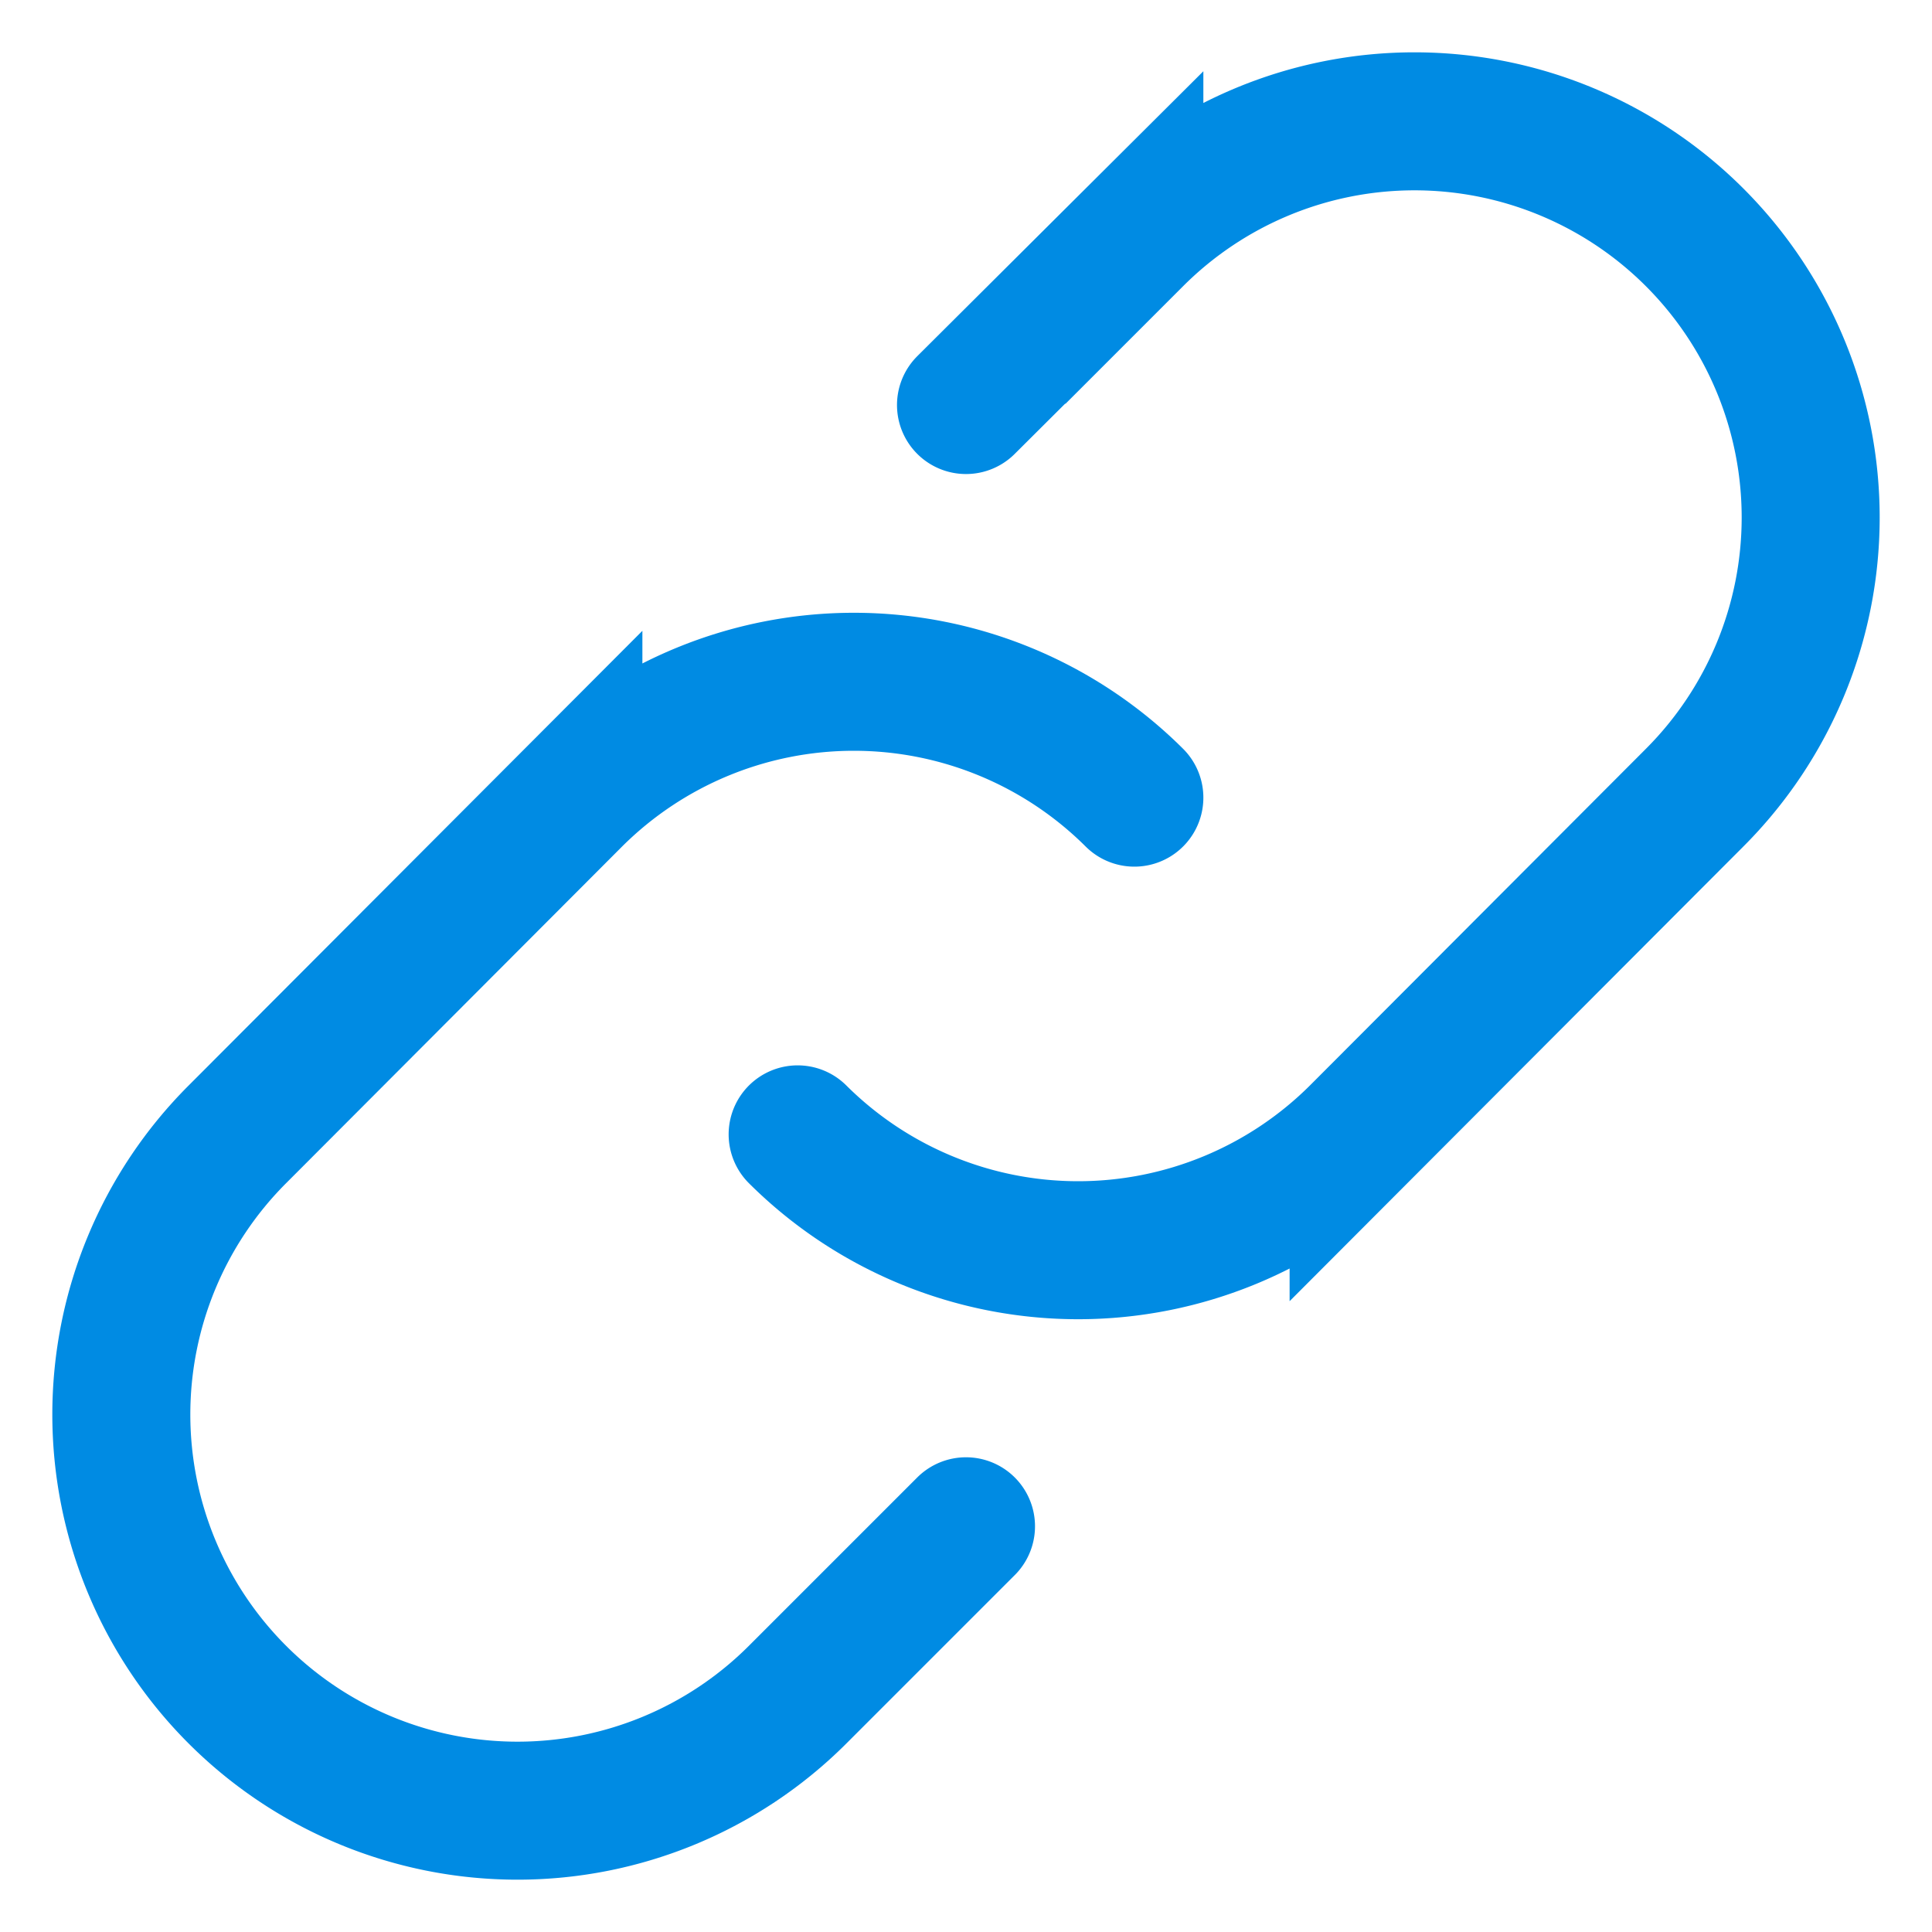 <svg id="レイヤー_1" data-name="レイヤー 1" xmlns="http://www.w3.org/2000/svg" viewBox="0 0 28 28"><defs><style>.cls-1{fill:none;stroke:#008be3;stroke-linecap:round;stroke-width:2px;}</style></defs><path class="cls-1" d="M14,22.12l-2.44,2.44a5.74,5.74,0,0,1-8.12-8.12h0l4.87-4.88a5.76,5.76,0,0,1,8.13,0"/><path class="cls-1" d="M14,5.87l2.44-2.43a5.74,5.74,0,0,1,8.12,8.12l-4.87,4.88a5.76,5.76,0,0,1-8.13,0"/></svg>